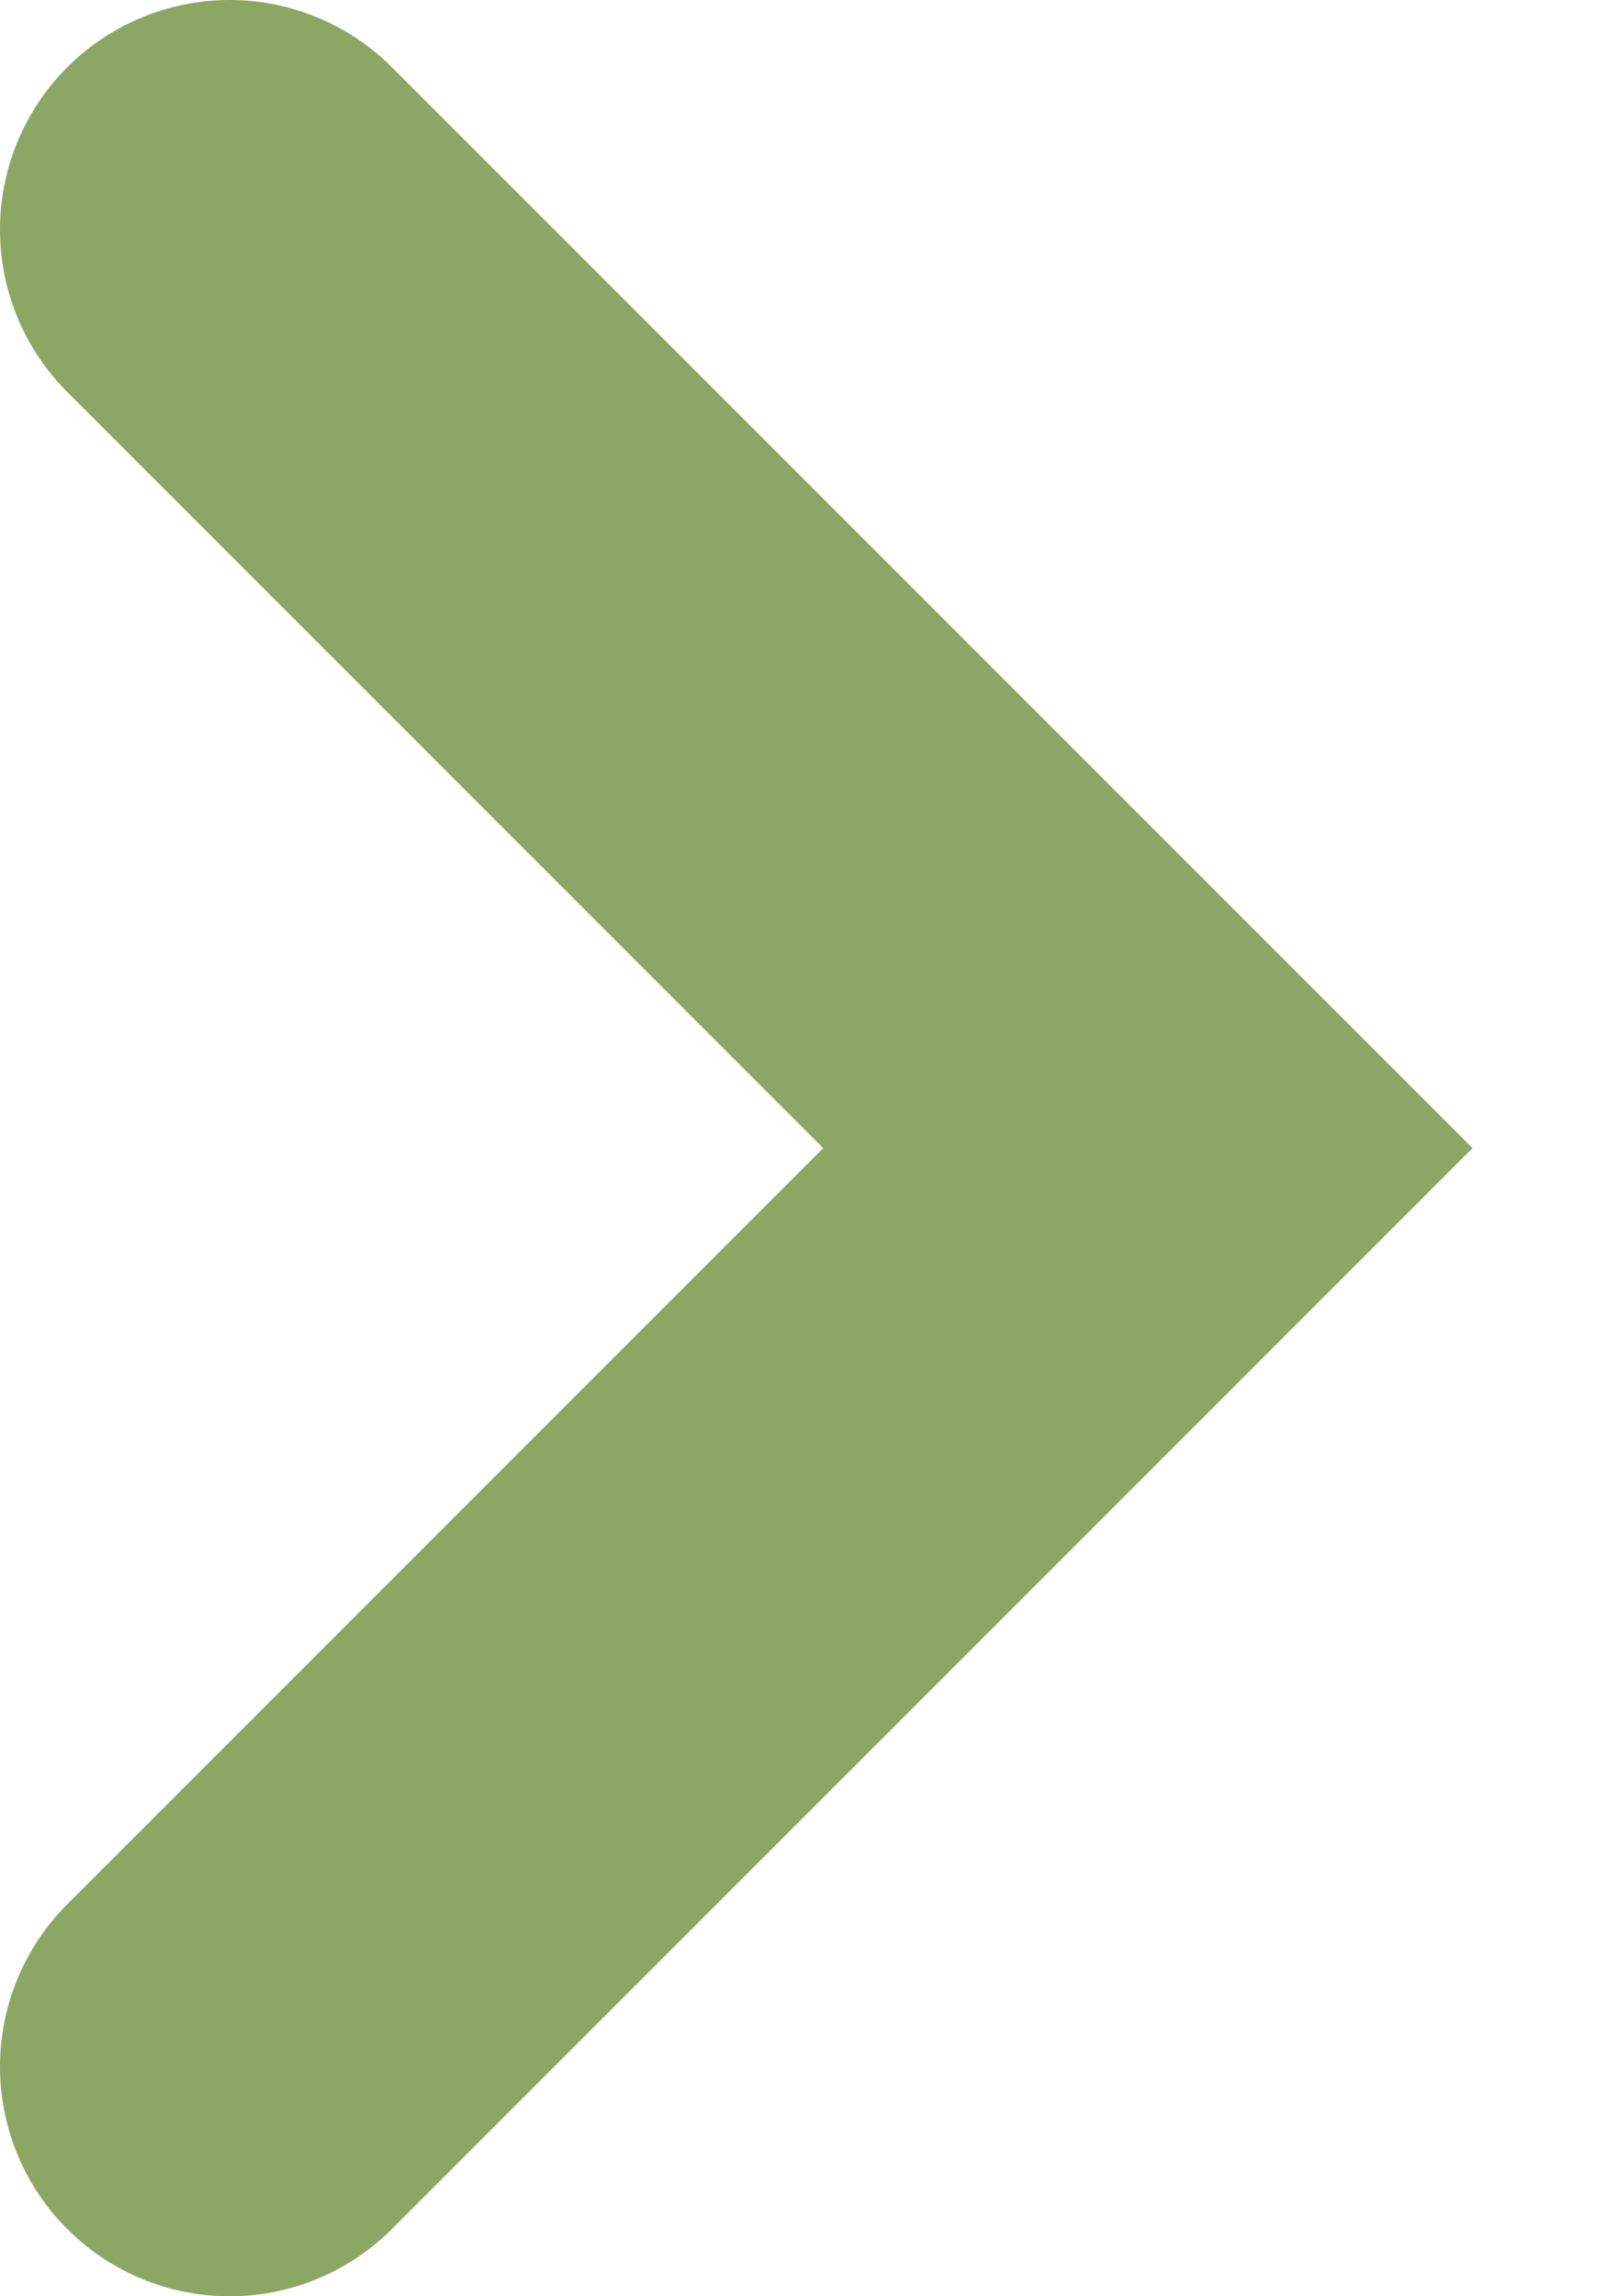 <?xml version="1.0" encoding="UTF-8"?> <svg xmlns="http://www.w3.org/2000/svg" width="7" height="10" viewBox="0 0 7 10" fill="none"><path d="M1 1L5 5L1 9" stroke="#8CA764" stroke-width="2" stroke-linecap="round"></path></svg> 